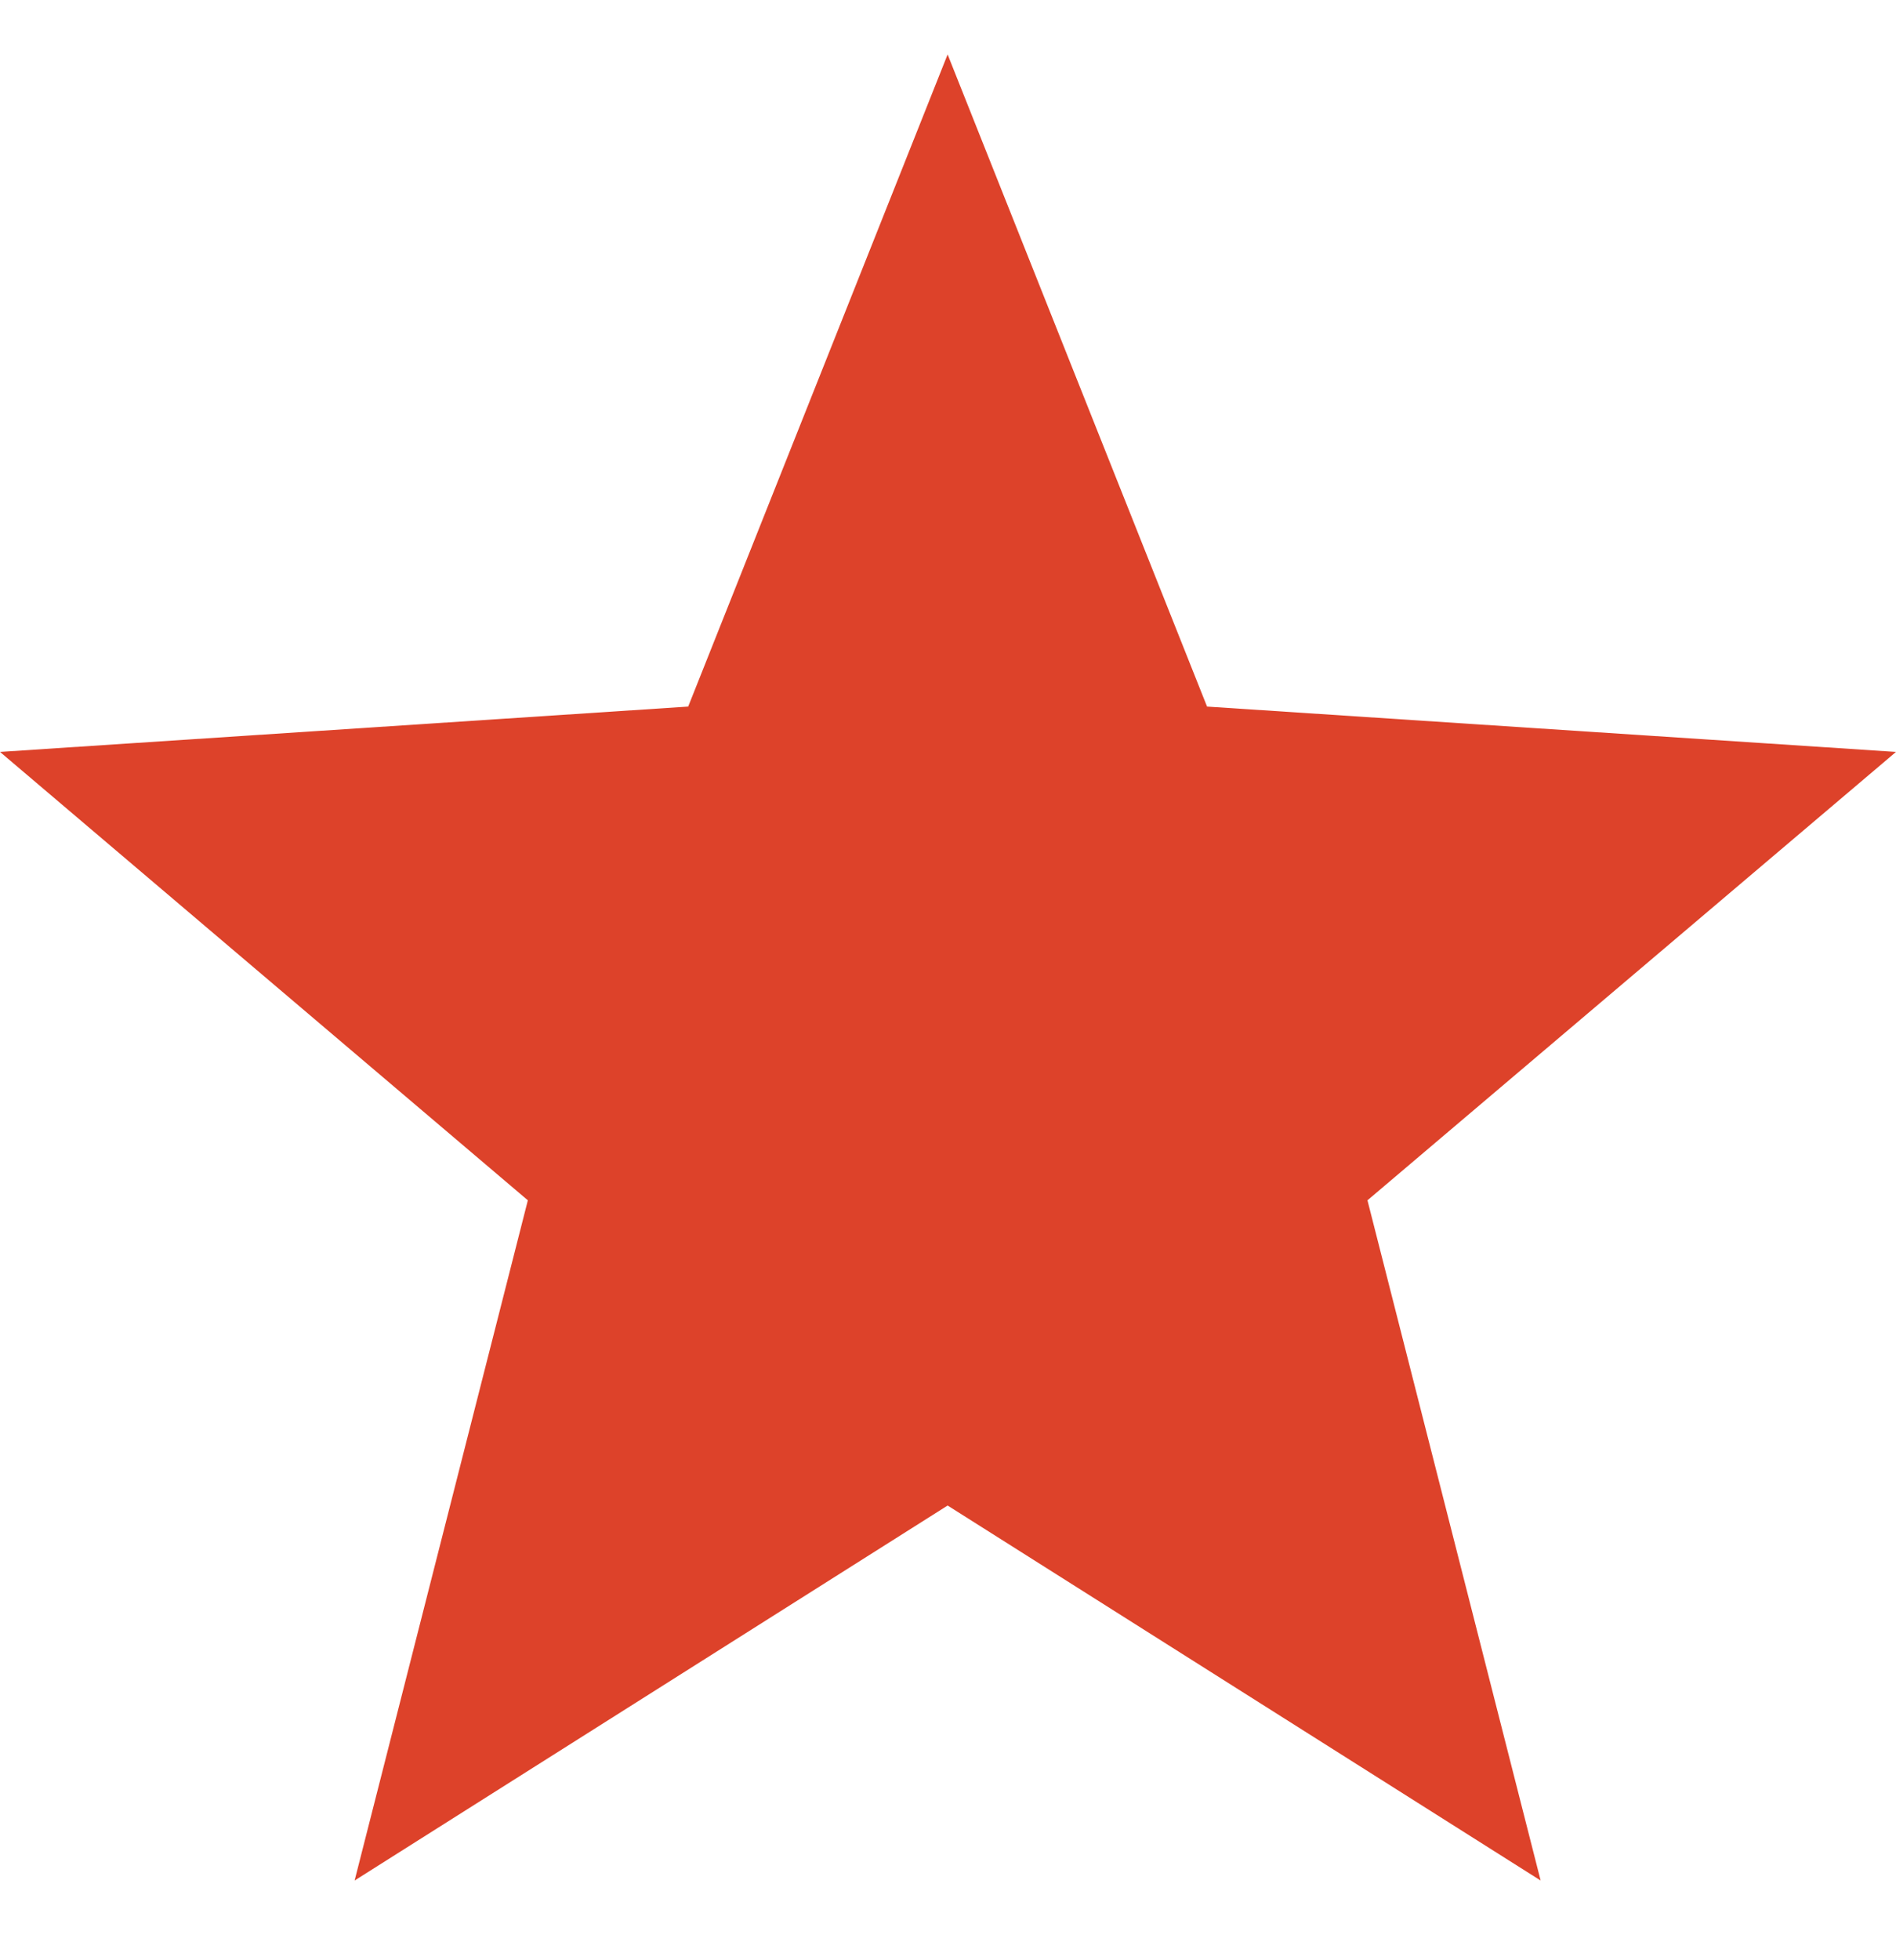 <svg width="30" height="31" viewBox="0 0 30 31" fill="none" xmlns="http://www.w3.org/2000/svg">
<g id="star (4) 1" clip-path="url(#clip0_2032_3385)">
<g id="Group">
<g id="Group_2">
<path id="Vector" d="M30 11.891L19.099 11.174L14.994 0.861L10.889 11.174L0 11.891L8.352 18.982L5.611 29.739L14.994 23.809L24.377 29.739L21.637 18.982L30 11.891Z" fill="#DD422A"/>
</g>
</g>
</g>
<defs>
<clipPath id="clip0_2032_3385">
<rect width="30" height="30" fill="white" transform="translate(0 0.3)"/>
</clipPath>
</defs>
</svg>
